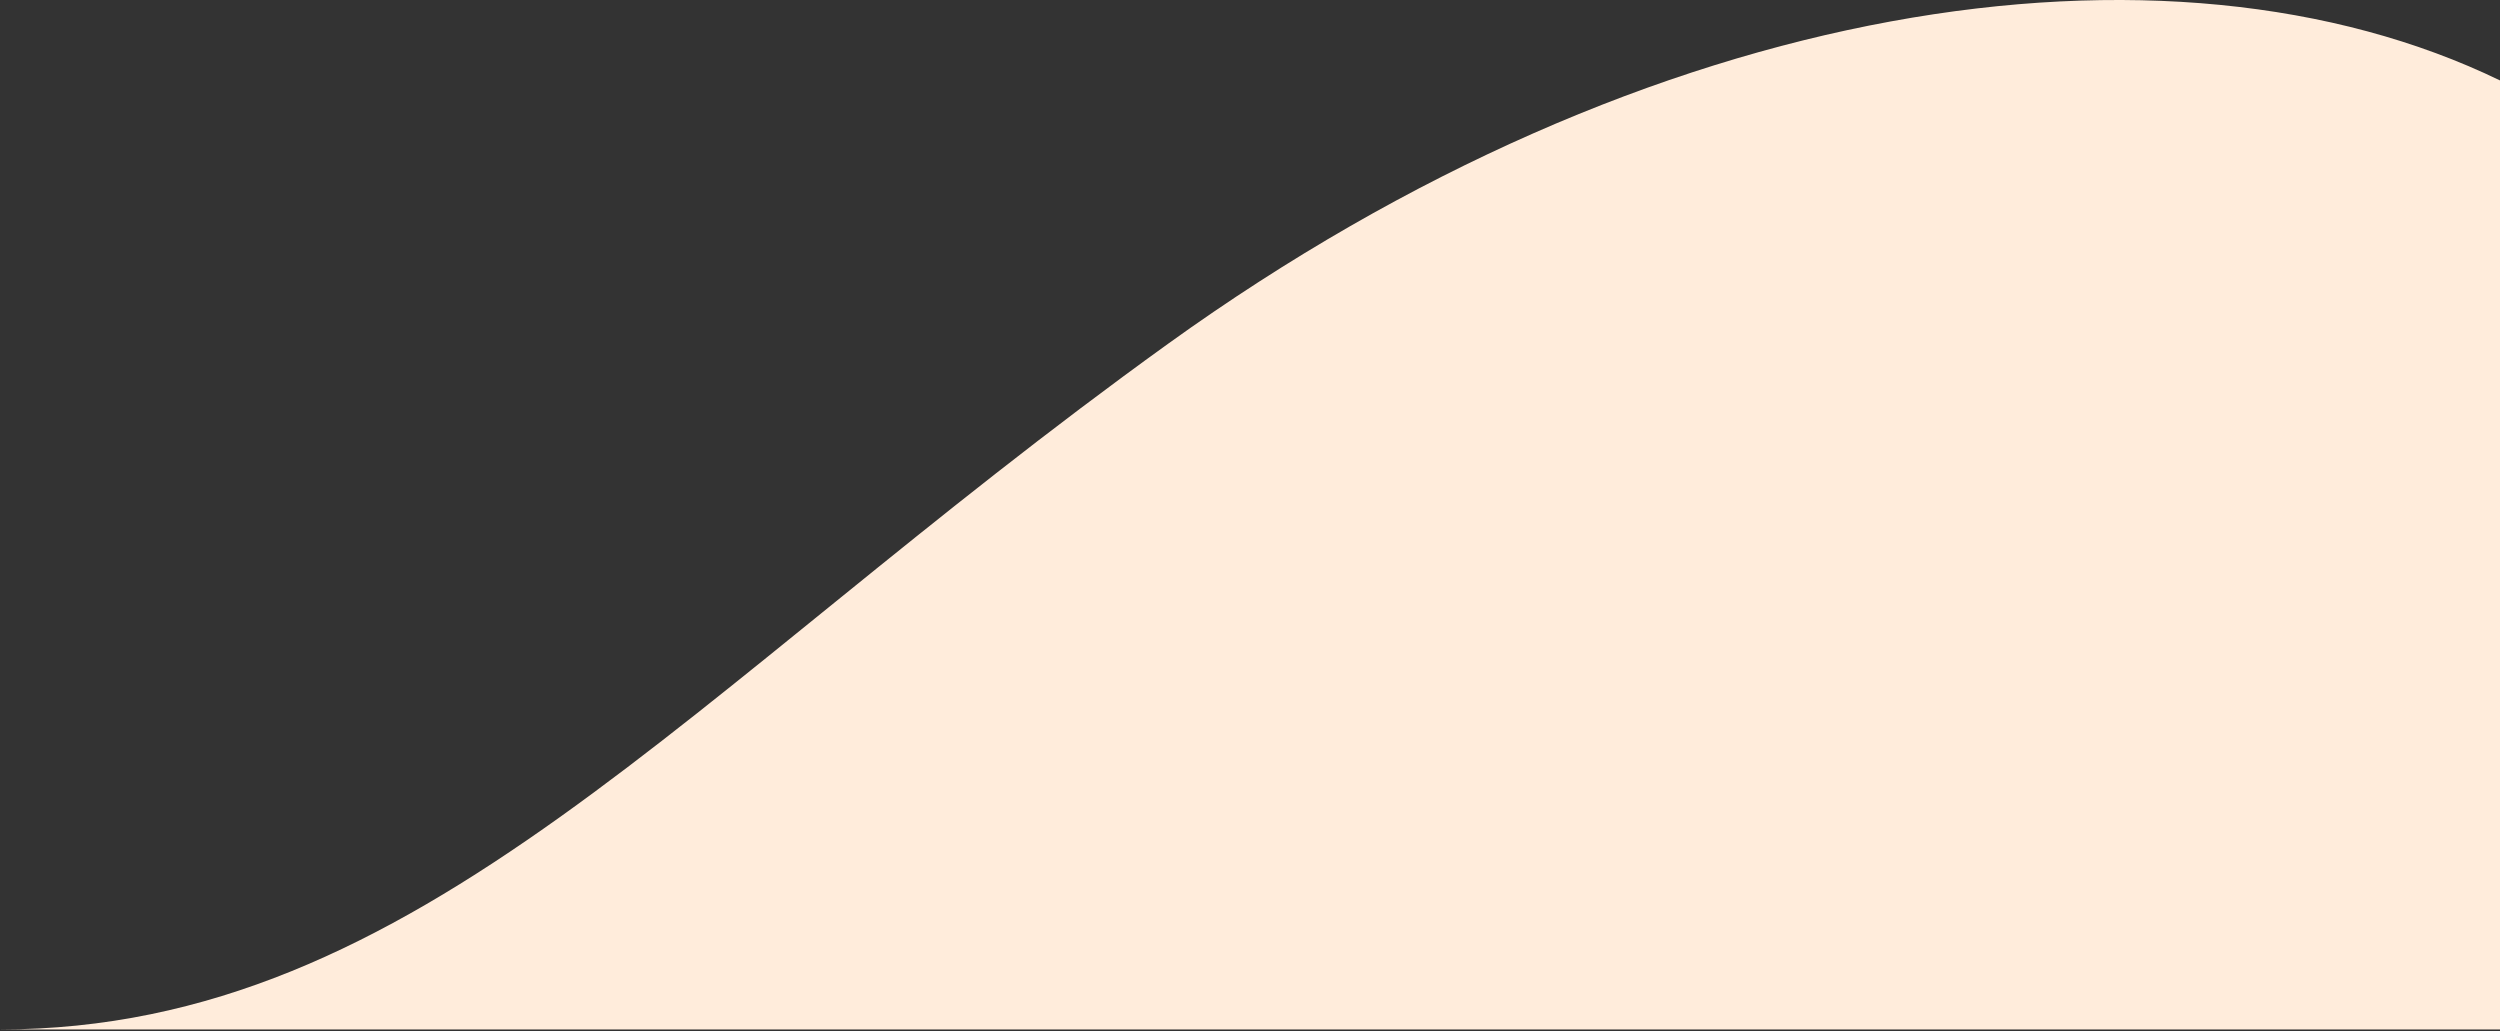 <?xml version="1.0" encoding="UTF-8"?> <svg xmlns="http://www.w3.org/2000/svg" width="1096" height="452" viewBox="0 0 1096 452" fill="none"><rect x="0" y="0" width="1096" height="452" fill="#333333" stroke="none"/><path d="M1096 451.309L1096 35.262C950.5 -35.191 723.901 -1.748 512.051 150.732C300.201 303.211 183.748 451.309 0 451.309L1096 451.309Z" fill="#FFECDB"></path></svg> 